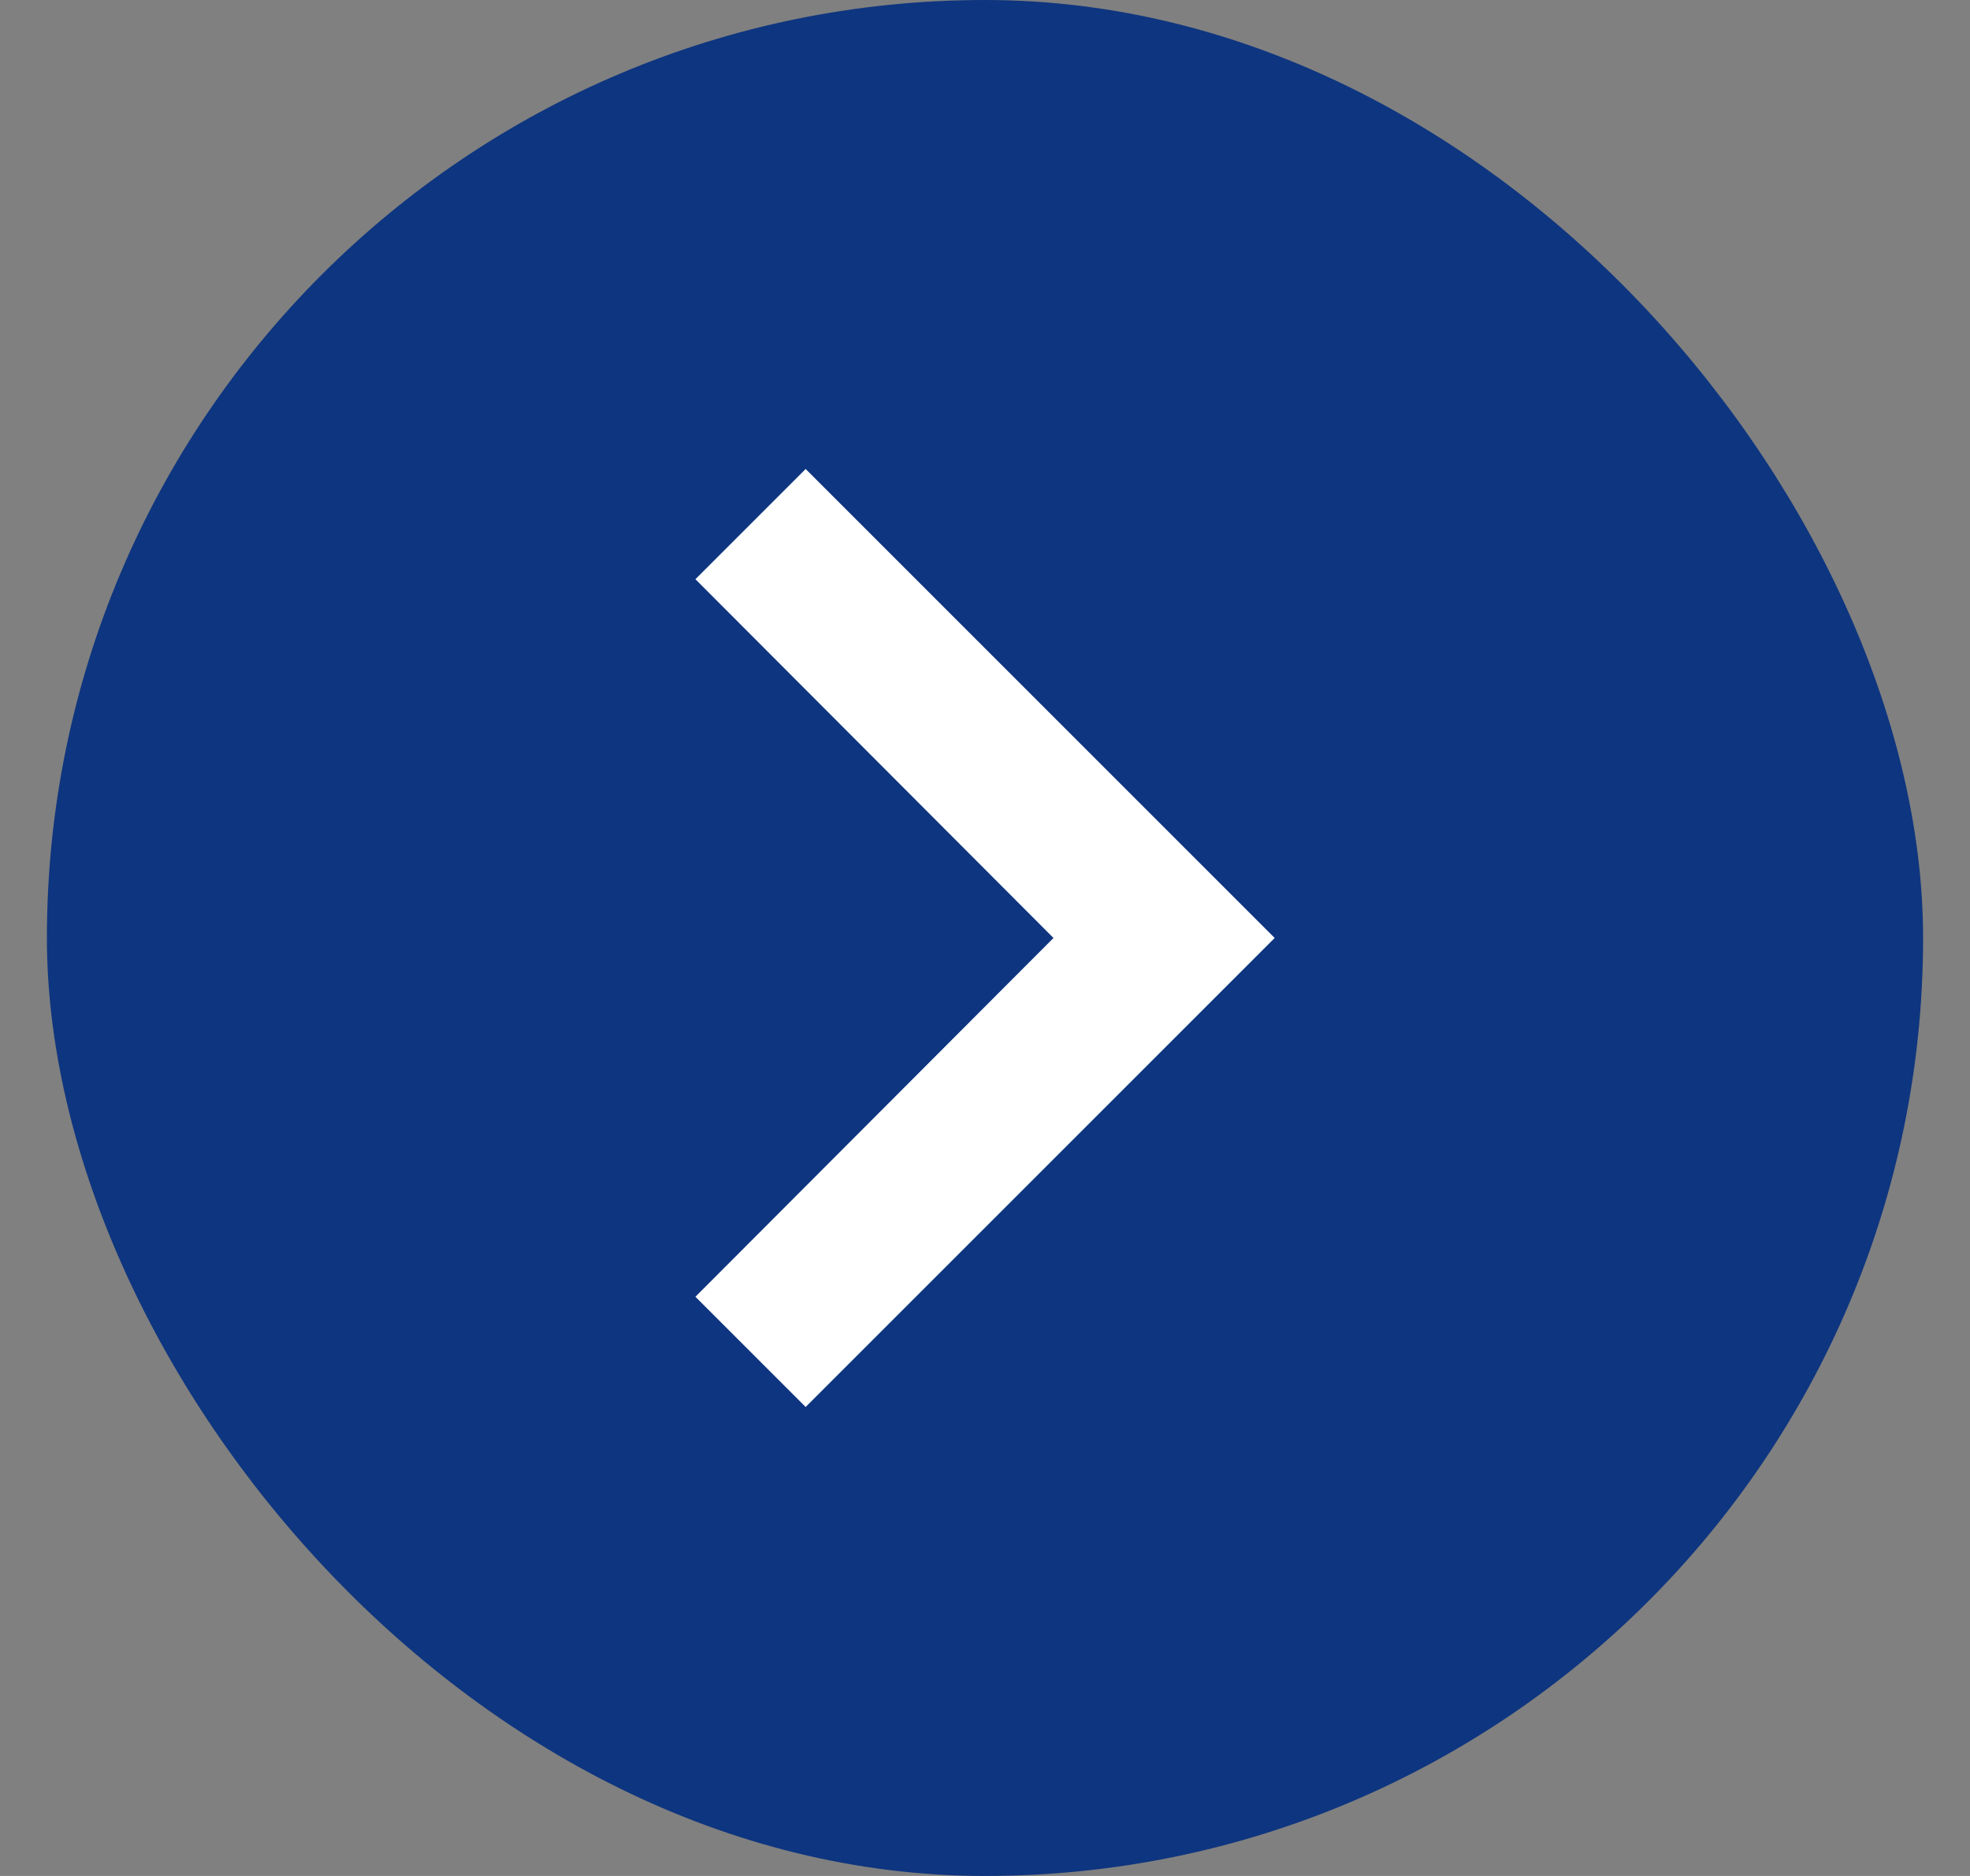 <svg width="21" height="20" viewBox="0 0 21 20" fill="none" xmlns="http://www.w3.org/2000/svg">
<rect x="0" y="0" width="21" height="20" fill="#808080" stroke="none"/>
<rect x="20.5" y="20" width="20" height="20" rx="10" transform="rotate(-180 20.5 20)" fill="#0E357F"/>
<path d="M7.413 13.825L8.588 15L13.588 10L8.588 5L7.413 6.175L11.23 10L7.413 13.825Z" fill="white"/>
</svg>

